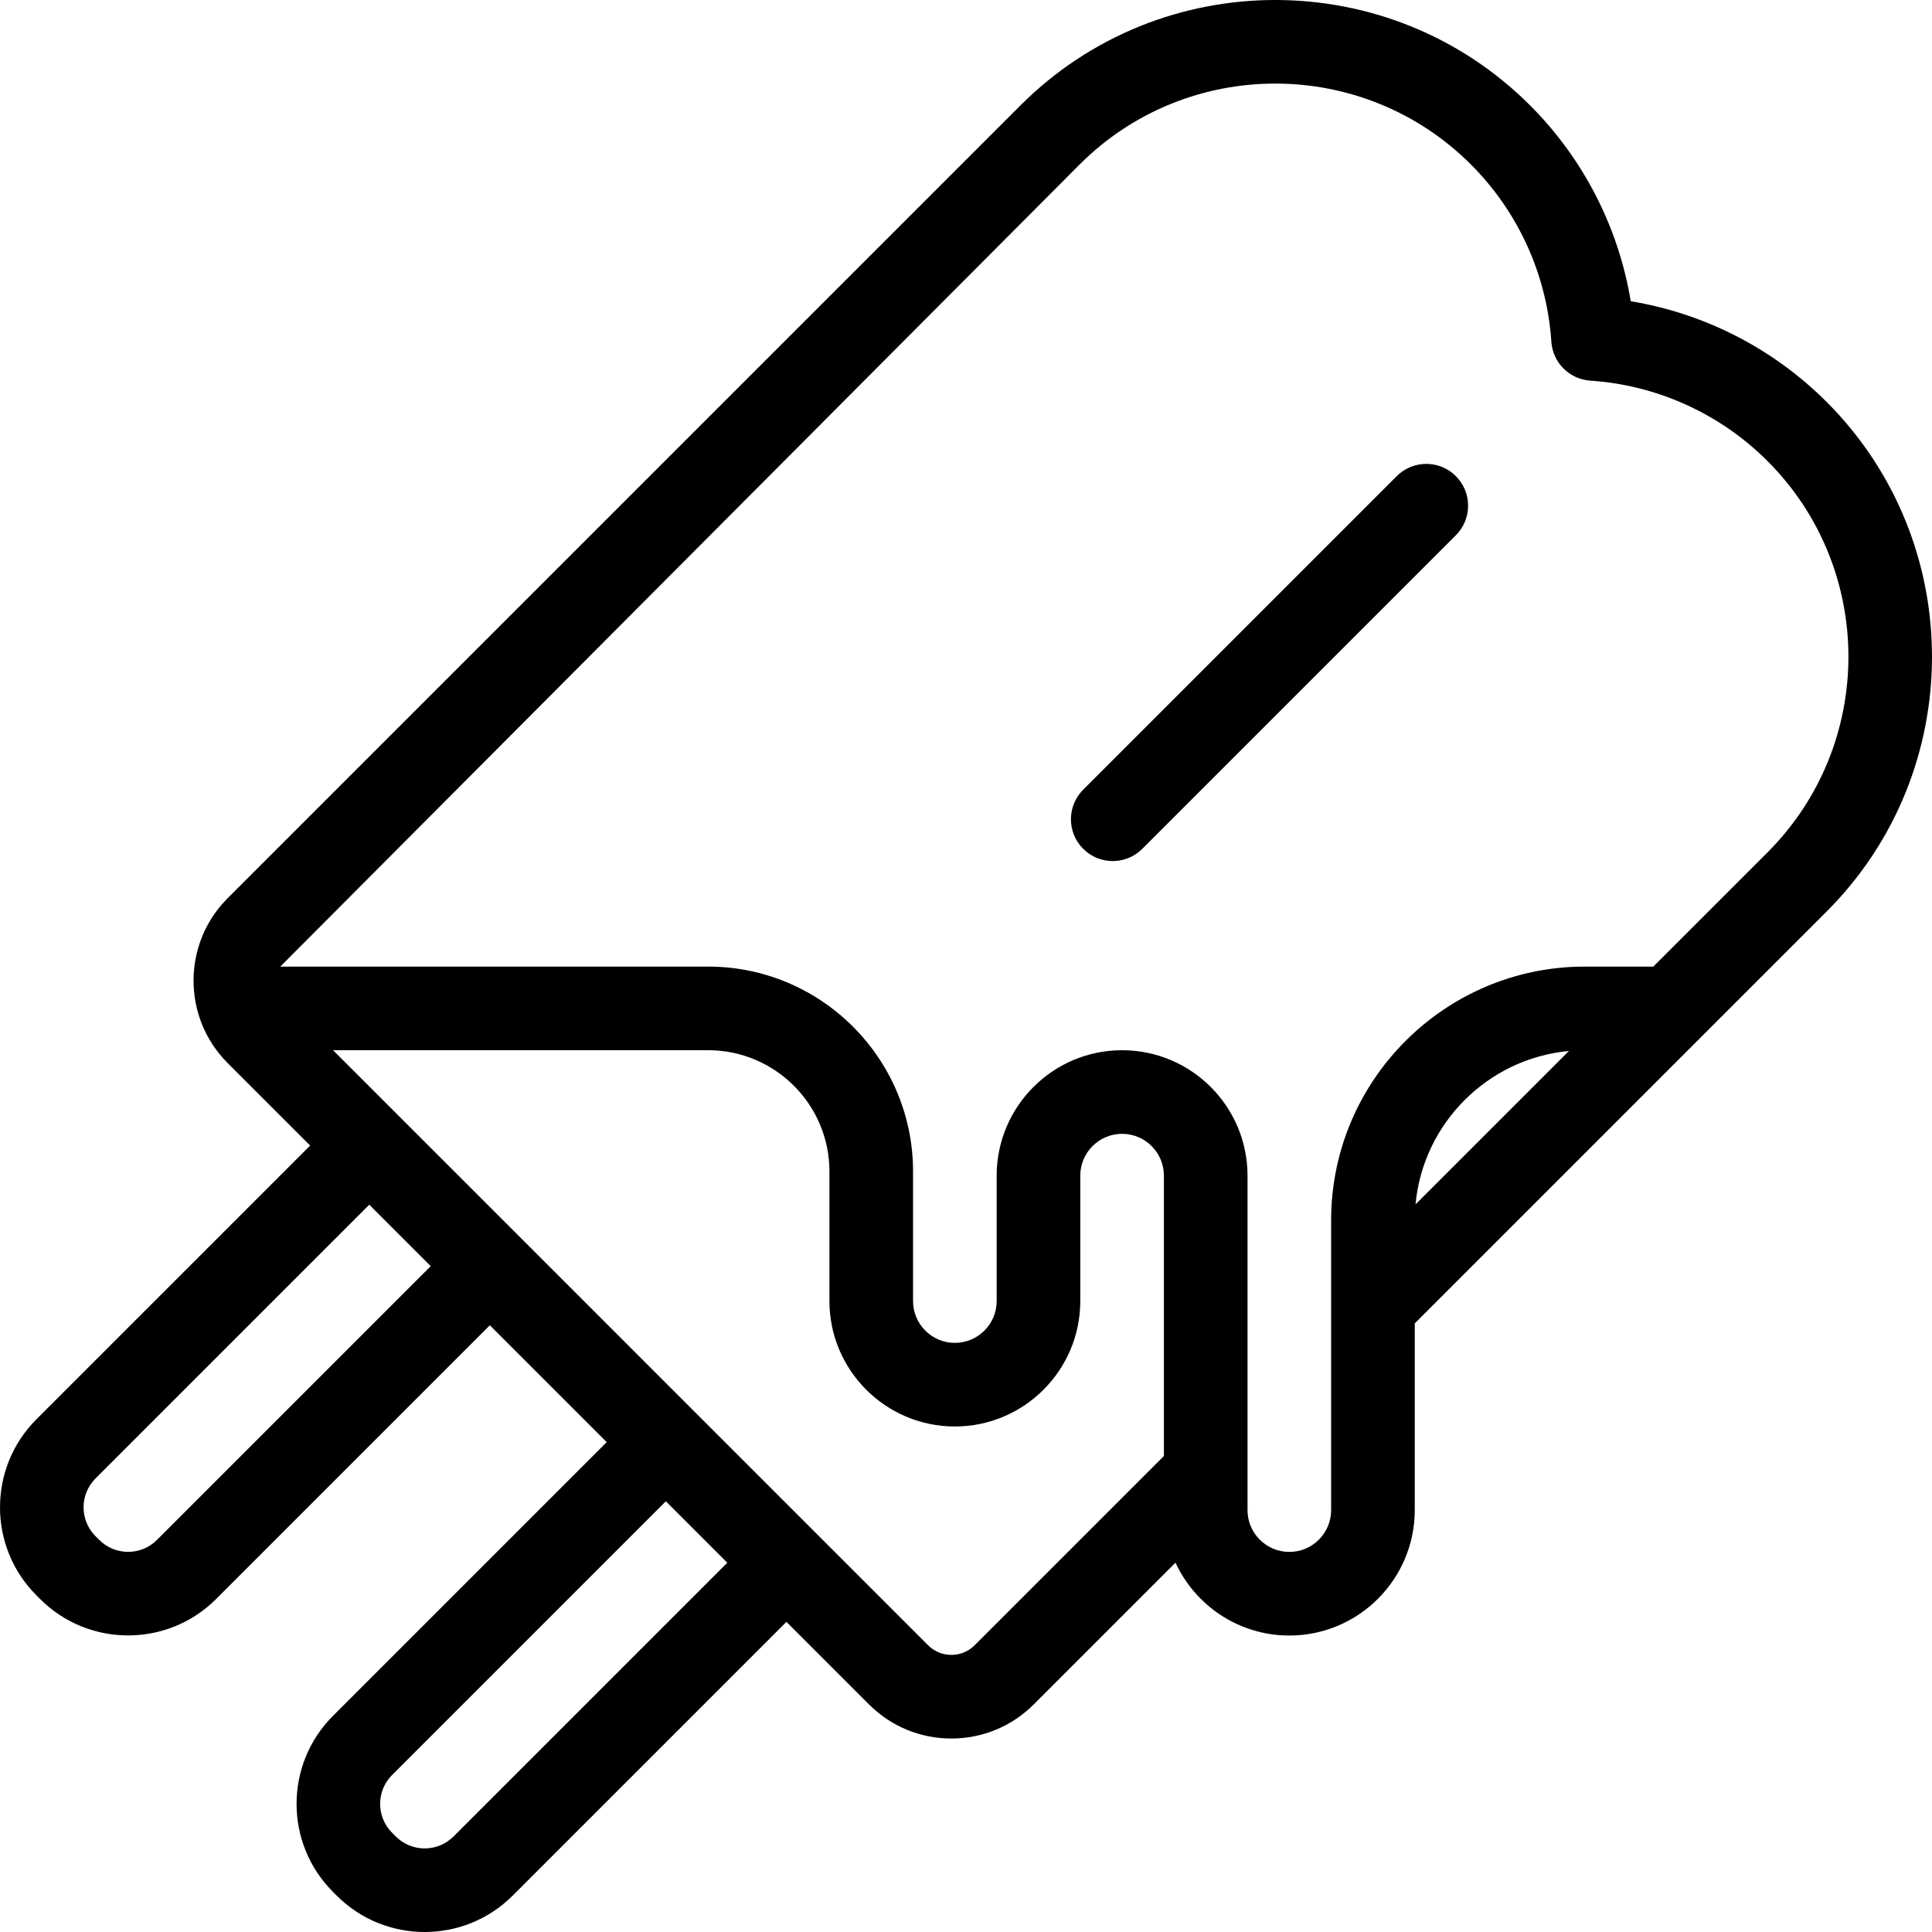 <?xml version='1.0' encoding='iso-8859-1'?>
<!DOCTYPE svg PUBLIC '-//W3C//DTD SVG 1.1//EN' 'http://www.w3.org/Graphics/SVG/1.1/DTD/svg11.dtd'>
<!-- Uploaded to: SVG Repo, www.svgrepo.com, Generator: SVG Repo Mixer Tools -->
<svg fill="#000000" height="800px" width="800px" version="1.1" xmlns="http://www.w3.org/2000/svg" viewBox="0 0 460 460" xmlns:xlink="http://www.w3.org/1999/xlink" enable-background="new 0 0 460 460">
  <g>
    <path d="m434.913,95.698c-12.721-12.72-29.041-21.063-46.637-23.973-2.91-17.596-11.254-33.917-23.974-46.638-33.45-33.45-87.878-33.45-121.328,0l-188.78,188.78c-10.816,10.817-10.816,28.416 0,39.234l19.653,19.653-65.185,65.184c-11.549,11.55-11.549,30.343-0.002,41.89l.896,.896c0,0 0.001,0.001 0.001,0.002 5.775,5.774 13.361,8.662 20.946,8.662s15.171-2.888 20.946-8.662l65.185-65.185 27.823,27.823-65.184,65.184c-11.549,11.55-11.549,30.343-0.002,41.89l.896,.896c0,0 0.001,0.001 0.001,0.002 5.776,5.777 13.362,8.664 20.947,8.664s15.171-2.888 20.946-8.662l65.185-65.185 19.653,19.653c5.24,5.24 12.206,8.126 19.617,8.126 7.41,0 14.377-2.886 19.617-8.125l33.745-33.745c4.743,10.233 15.106,17.351 27.106,17.351 16.467,0 29.863-13.397 29.863-29.863v-44.457l98.065-98.065c33.451-33.451 33.451-87.879 0.001-121.33zm-397.541,270.951c-3.786,3.787-9.949,3.787-13.736,0l-.896-.897c-3.787-3.787-3.787-9.949 0-13.736l65.184-65.184 14.633,14.633-65.185,65.184zm70.611,70.611c-3.786,3.787-9.949,3.787-13.736,0l-.896-.897c-3.787-3.787-3.787-9.949 0-13.736l65.184-65.185 14.633,14.633-65.185,65.185zm124.072-45.531c-1.48,1.48-3.447,2.295-5.539,2.295-2.092,0-4.059-0.815-5.539-2.294l-141.679-141.68h89.319c15.918,0 28.868,12.95 28.868,28.868v30.859c0,16.467 13.397,29.863 29.863,29.863s29.863-13.397 29.863-29.863v-29.863c0-5.489 4.465-9.954 9.954-9.954s9.954,4.465 9.954,9.954v66.749l-45.064,45.066zm104.975-104.975c1.796-19.311 17.21-34.725 36.521-36.521l-36.521,36.521zm-270.294-56.613l190.315-190.975c12.845-12.846 29.713-19.266 46.586-19.266 16.869,0 33.744,6.424 46.586,19.266 11.291,11.291 18.091,26.275 19.148,42.191 0.331,4.978 4.295,8.942 9.273,9.273 15.917,1.057 30.9,7.857 42.19,19.147 25.688,25.688 25.688,67.485 0,93.173l-27.192,27.192h-16.314c-33.299,0-60.39,27.091-60.39,60.39v69.018c0,5.489-4.465,9.954-9.954,9.954-5.489,0-9.954-4.465-9.954-9.954v-79.636c0-16.467-13.397-29.863-29.863-29.863s-29.863,13.397-29.863,29.863v29.863c0,5.489-4.465,9.954-9.954,9.954-5.489,0-9.954-4.465-9.954-9.954v-30.859c0-26.896-21.881-48.777-48.777-48.777h-101.883z"/>
    <path d="m332.557,113.365l-74.658,74.658c-3.887,3.887-3.887,10.191 0,14.078 1.944,1.944 4.492,2.915 7.039,2.915s5.095-0.972 7.039-2.915l74.658-74.658c3.887-3.887 3.887-10.191 0-14.078-3.887-3.888-10.191-3.888-14.078,0z"/>
  </g>
</svg>
